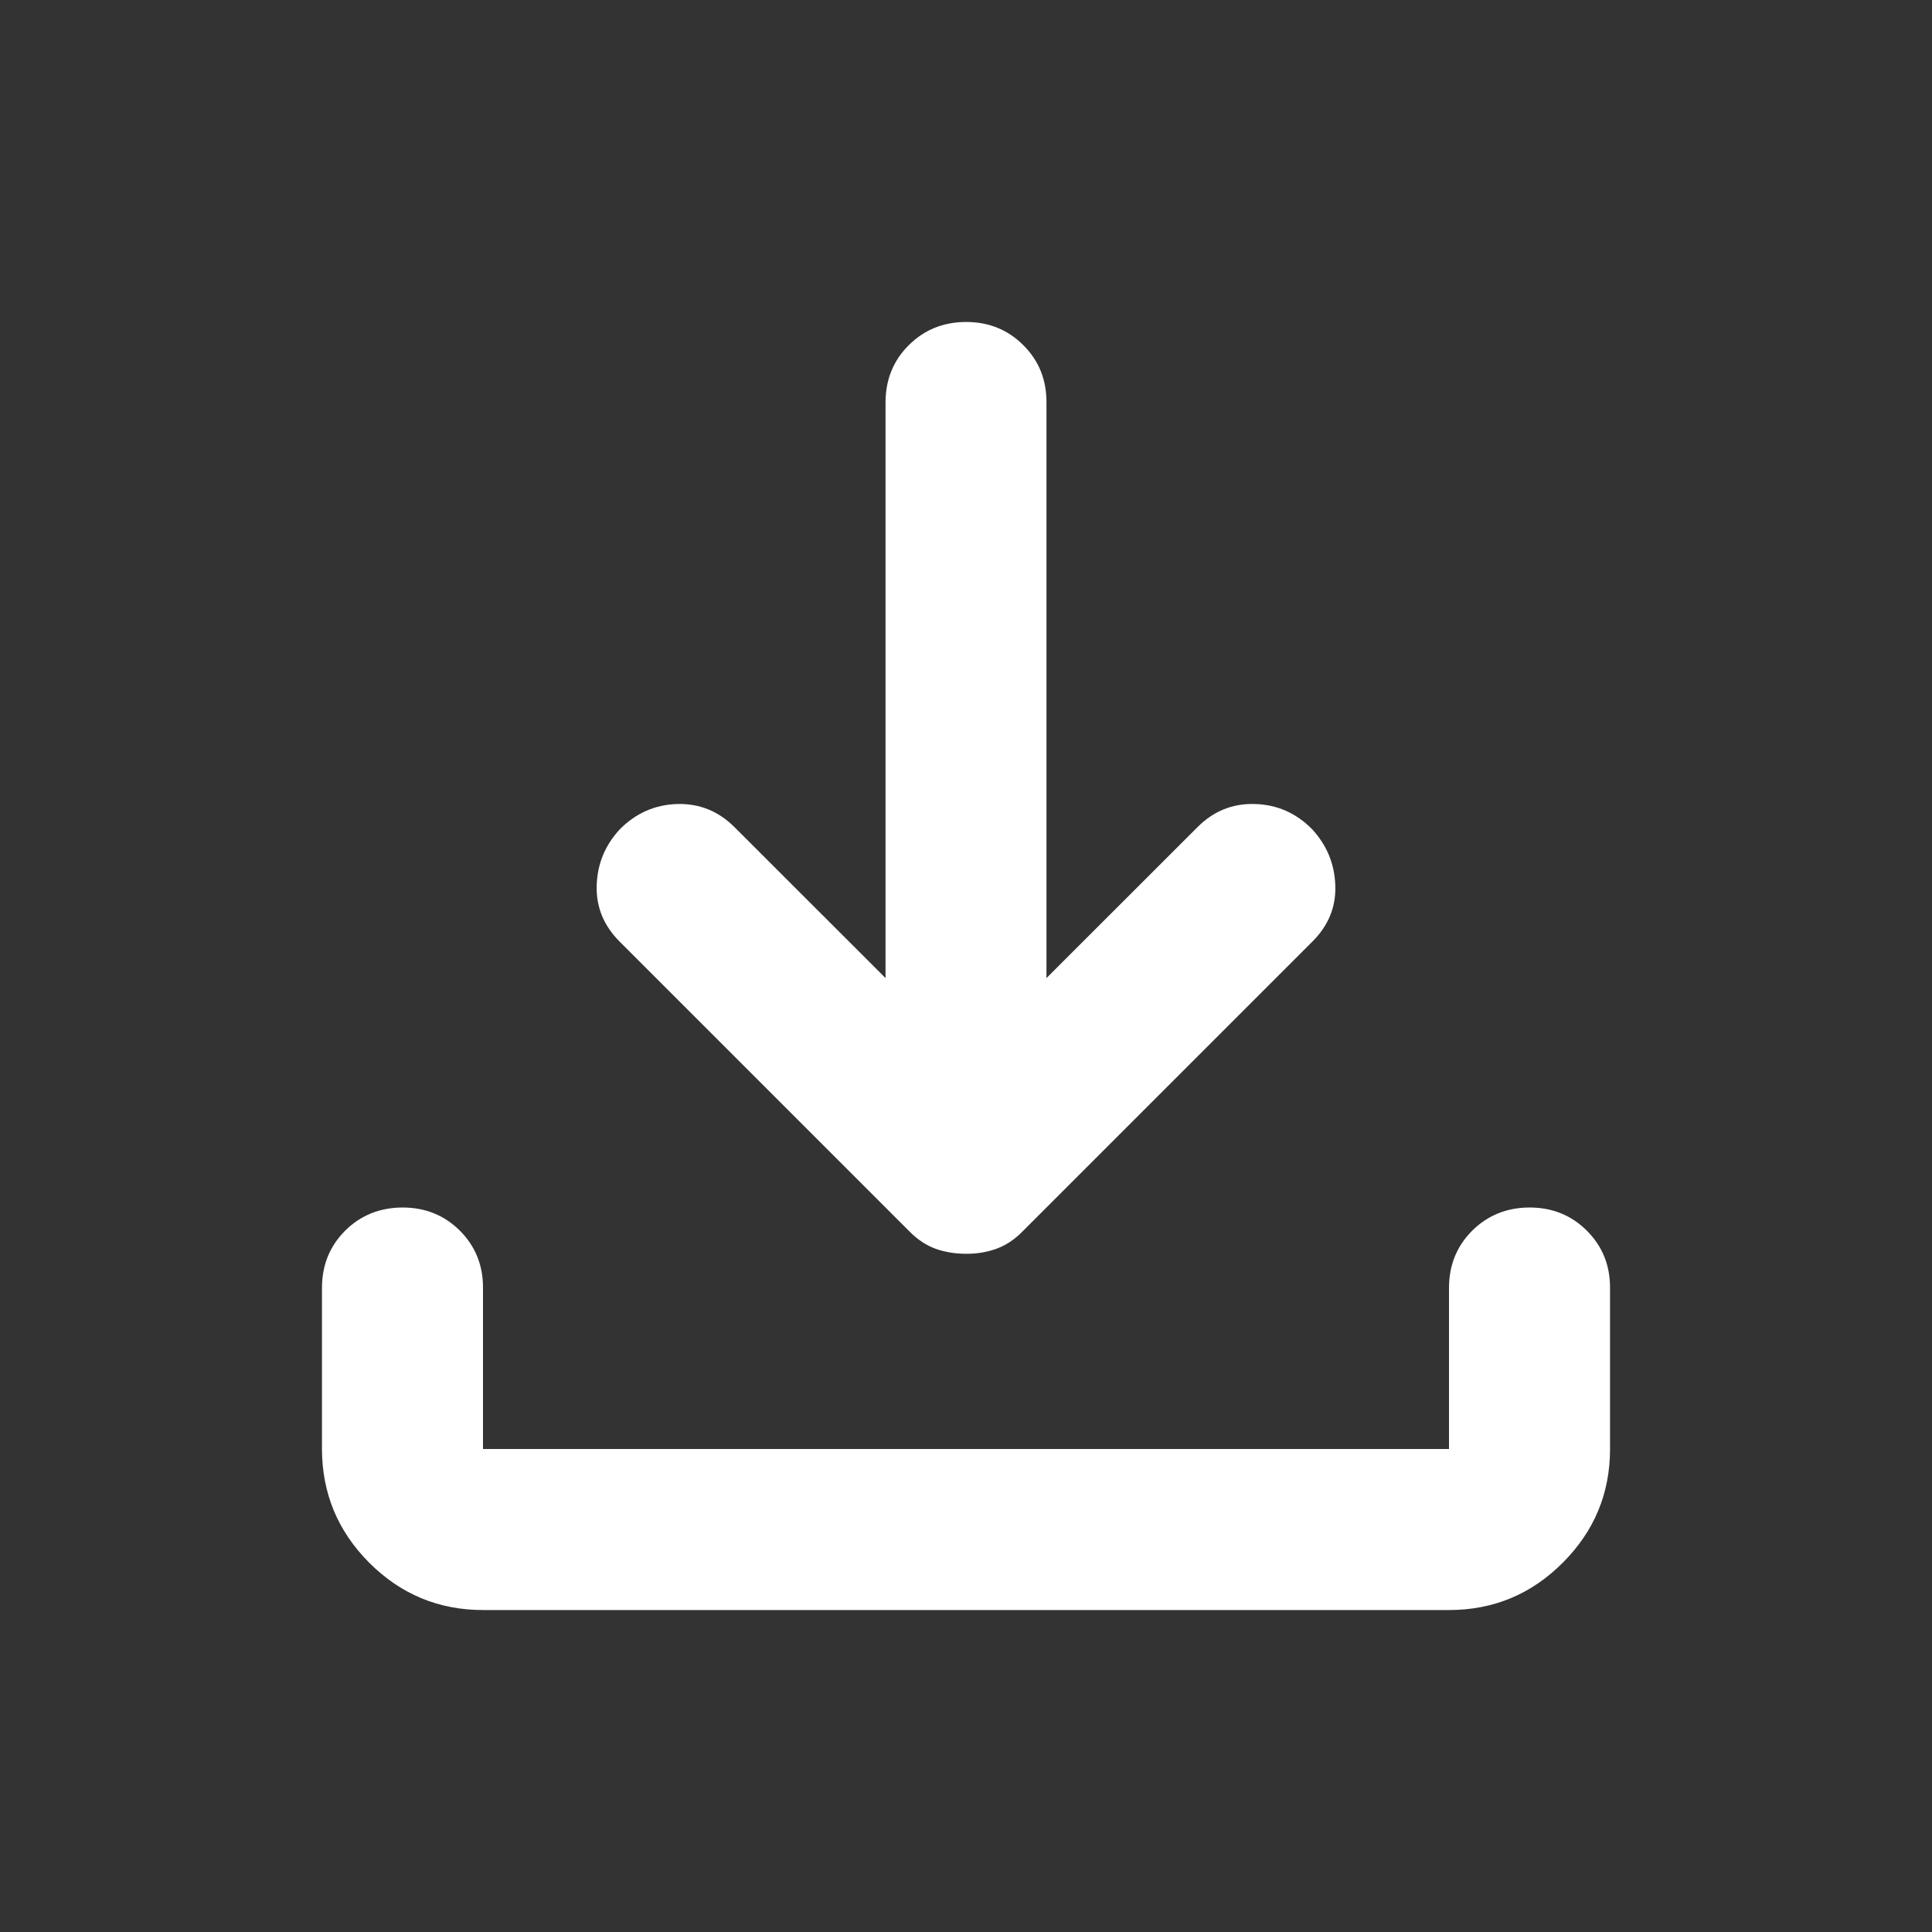 <?xml version="1.0" encoding="UTF-8"?> <svg xmlns="http://www.w3.org/2000/svg" width="20" height="20" viewBox="0 0 20 20" fill="none"><rect x="0" y="0" width="20" height="20" fill="#333333" stroke="none"/><path d="M10 12.979C9.889 12.979 9.785 12.962 9.687 12.928C9.59 12.893 9.5 12.834 9.417 12.75L6.417 9.75C6.25 9.584 6.17 9.389 6.177 9.167C6.183 8.945 6.263 8.75 6.417 8.584C6.583 8.417 6.781 8.33 7.011 8.323C7.24 8.317 7.438 8.397 7.604 8.563L9.167 10.125V4.167C9.167 3.931 9.247 3.733 9.407 3.574C9.567 3.414 9.764 3.334 10 3.333C10.236 3.333 10.434 3.413 10.594 3.574C10.755 3.734 10.834 3.932 10.833 4.167V10.125L12.396 8.563C12.562 8.396 12.761 8.316 12.99 8.323C13.219 8.329 13.417 8.416 13.583 8.584C13.736 8.75 13.816 8.945 13.823 9.167C13.831 9.389 13.751 9.584 13.583 9.75L10.583 12.75C10.5 12.834 10.41 12.893 10.312 12.928C10.215 12.963 10.111 12.98 10 12.979ZM5 16.667C4.542 16.667 4.149 16.504 3.823 16.178C3.497 15.852 3.334 15.459 3.333 15V13.334C3.333 13.097 3.413 12.9 3.573 12.74C3.733 12.581 3.931 12.501 4.167 12.5C4.402 12.5 4.6 12.58 4.761 12.74C4.921 12.901 5.001 13.098 5 13.334V15H15V13.334C15 13.097 15.08 12.9 15.24 12.74C15.4 12.581 15.598 12.501 15.833 12.5C16.069 12.5 16.267 12.58 16.427 12.74C16.588 12.901 16.668 13.098 16.667 13.334V15C16.667 15.459 16.504 15.851 16.177 16.178C15.851 16.504 15.459 16.667 15 16.667H5Z" fill="white"></path></svg> 